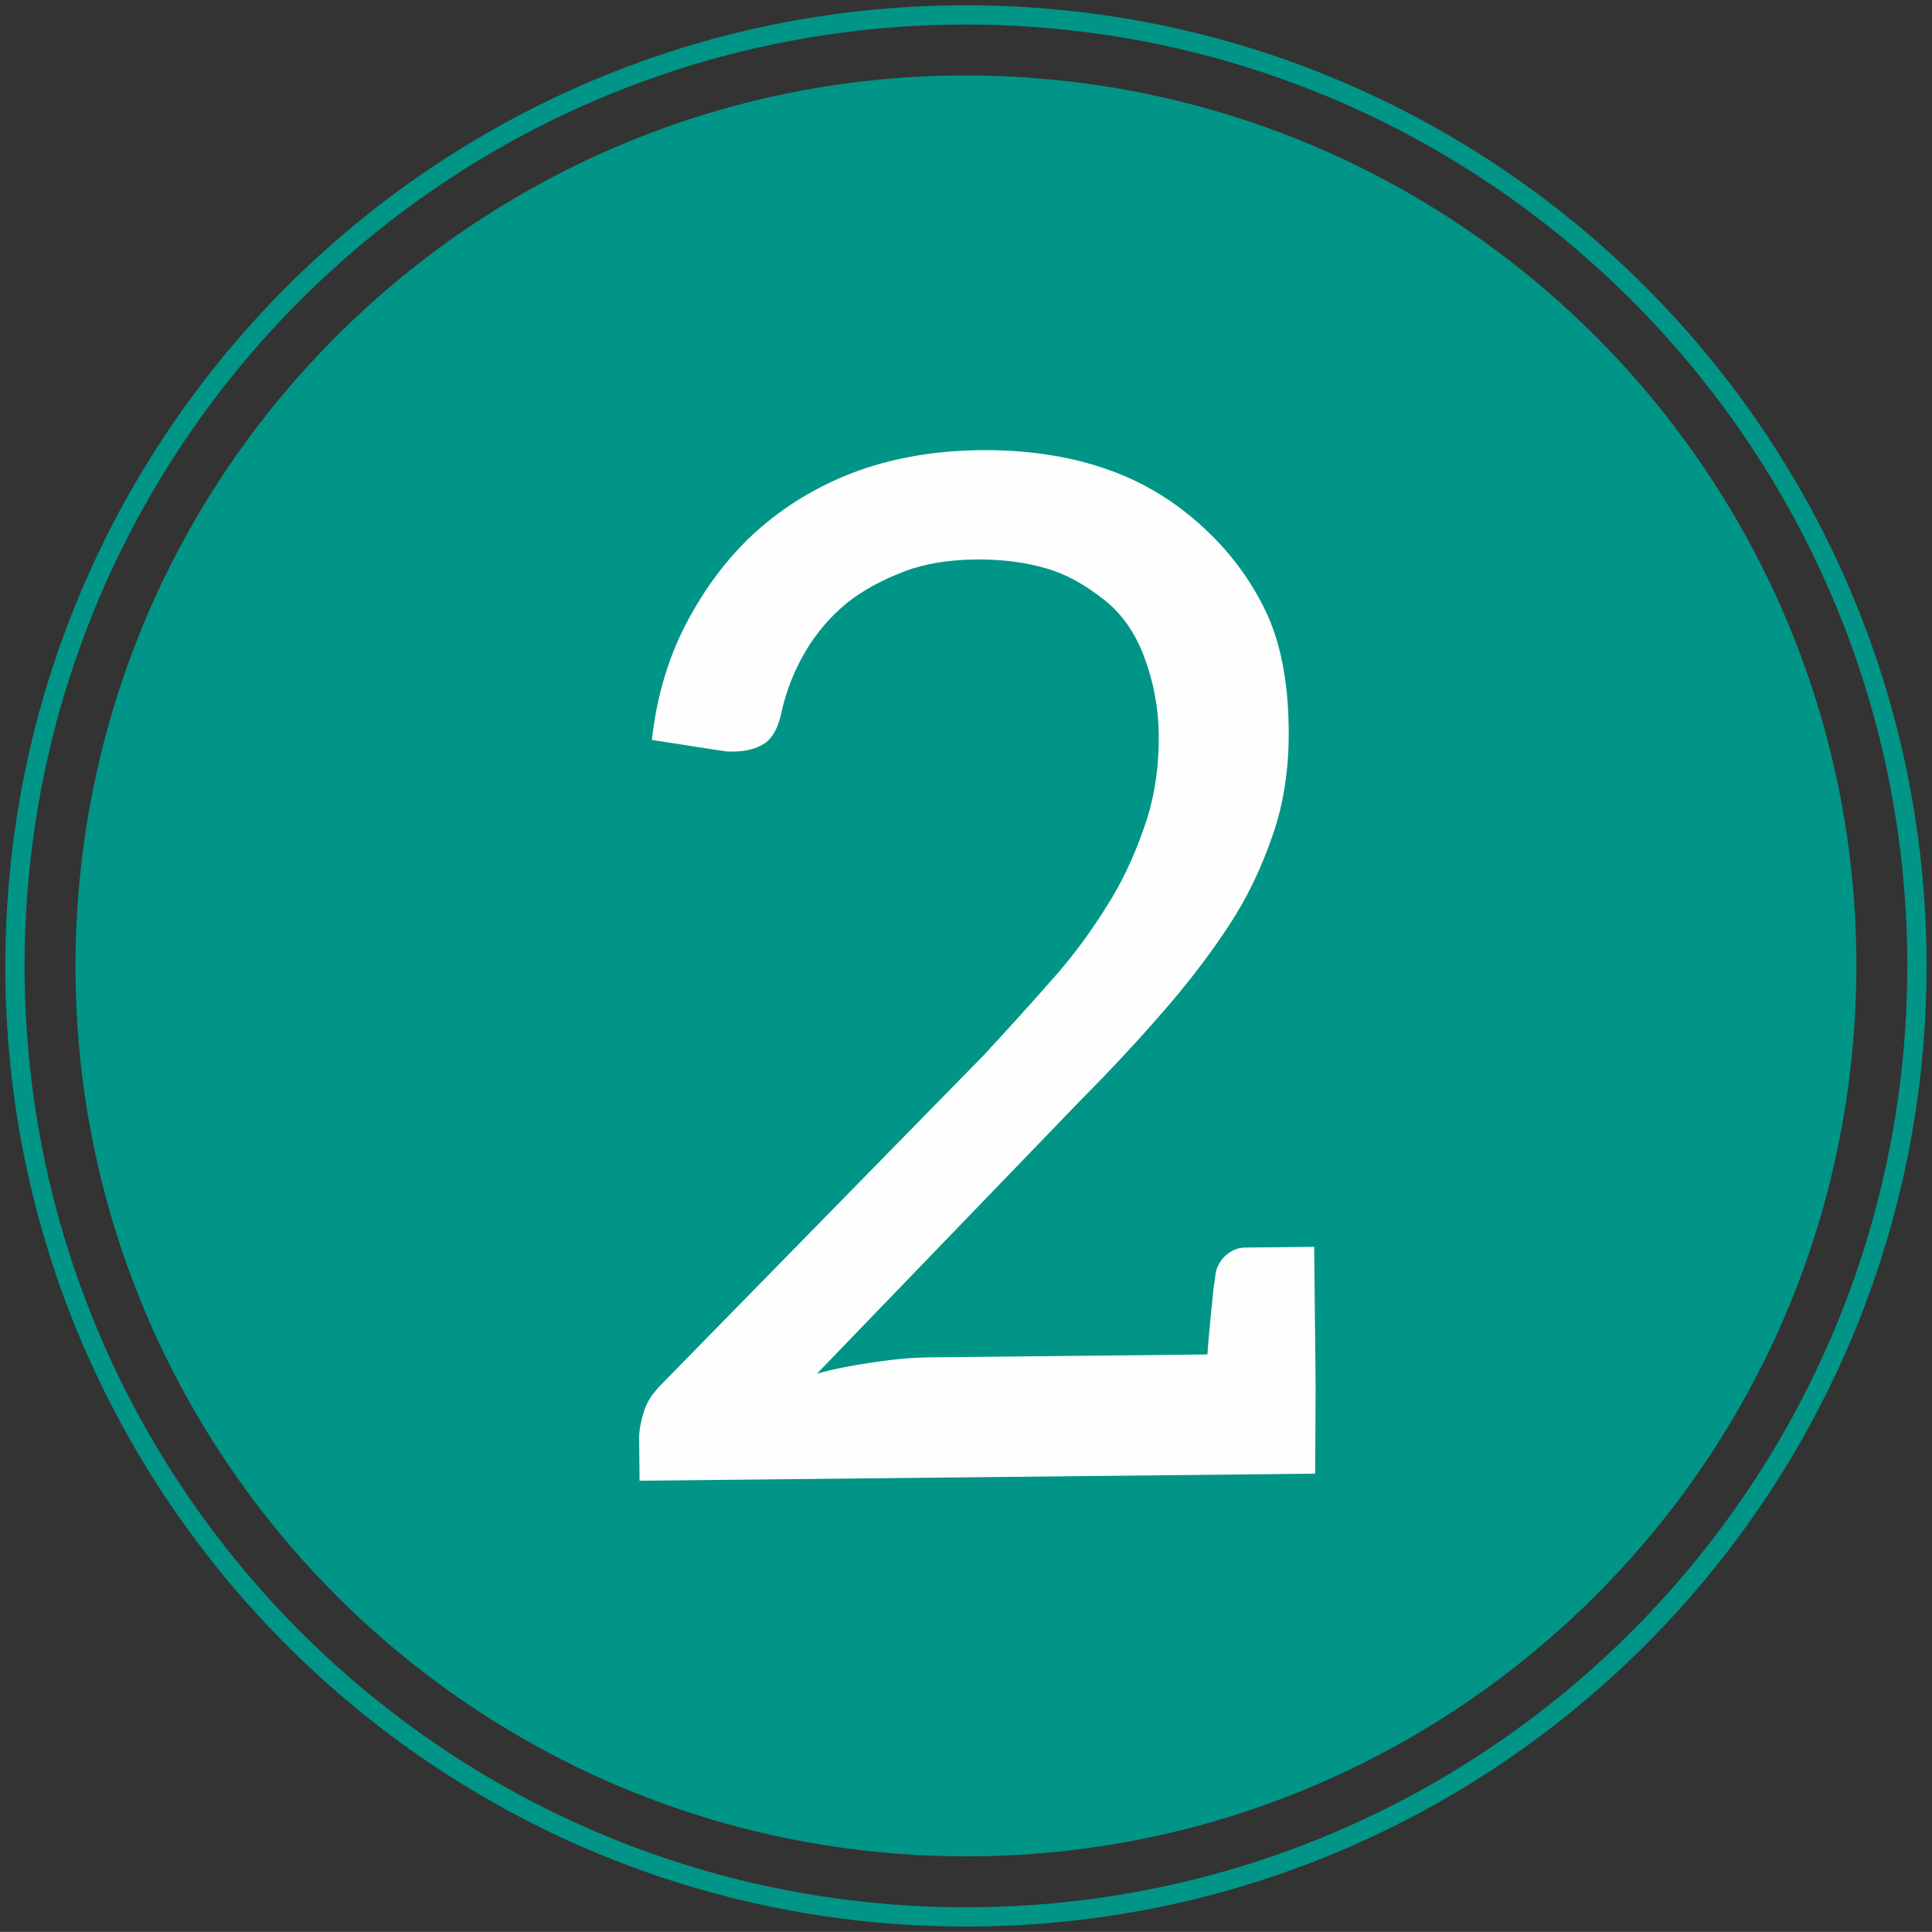<?xml version="1.0" encoding="UTF-8"?><svg xmlns="http://www.w3.org/2000/svg" xmlns:xlink="http://www.w3.org/1999/xlink" height="1744.5" preserveAspectRatio="xMidYMid meet" version="1.0" viewBox="-509.6 -132.6 1744.6 1744.5" width="1744.6" zoomAndPan="magnify"><rect x="-509.6" y="-132.6" width="1744.6" height="1744.5" fill="#333333" stroke="none"/><g><g fill="#009687" fill-opacity=".996" id="change1_3"><path d="M1230.056,748.448L1230.056,748.448C1225.189,1227.504,832.892,1611.909,353.836,1607.043L353.836,1607.043C-125.22,1602.175,-509.627,1209.878,-504.76,730.822L-504.76,730.822C-499.893,251.767,-107.595,-132.639,371.461,-127.772L371.461,-127.772C850.517,-122.905,1234.924,269.392,1230.056,748.448L1230.056,748.448 M1212.653,748.271L1212.653,748.271C1217.422,278.827,840.728,-105.599,371.284,-110.369L371.284,-110.369C-98.16,-115.138,-482.587,261.555,-487.356,730.999L-487.356,730.999C-492.125,1200.443,-115.432,1584.87,354.013,1589.639L354.013,1589.639C823.457,1594.408,1207.883,1217.715,1212.653,748.271 Z"/></g></g><g fill="#009687" fill-opacity=".996"><g id="change1_1"><path d="M1166.014,772.989L1166.014,772.989C1147.591,1216.677,772.976,1561.422,329.289,1542.999L329.289,1542.999C-114.399,1524.576,-459.144,1149.961,-440.721,706.273L-440.721,706.273C-422.297,262.585,-47.683,-82.16,396.005,-63.737L396.005,-63.737C839.693,-45.314,1184.438,329.301,1166.014,772.989L1166.014,772.989 M1149.896,772.32L1149.896,772.32C1167.949,337.534,830.121,-29.565,395.336,-47.618L395.336,-47.618C-39.45,-65.672,-406.548,272.156,-424.602,706.942L-424.602,706.942C-442.656,1141.727,-104.828,1508.826,329.958,1526.88L329.958,1526.88C764.743,1544.934,1131.842,1207.105,1149.896,772.32 Z"/></g><g id="change1_2"><path d="M362.078,-50.233C-59.046,-50.233,-408.889,282.174,-426.524,706.863C-444.621,1142.709,-105.968,1510.705,329.879,1528.803C341.037,1529.266,352.151,1529.495,363.216,1529.495C784.34,1529.495,1134.183,1197.088,1151.818,772.4C1169.915,336.553,831.263,-31.443,395.416,-49.54L395.416,-49.54C384.258,-50.004,373.143,-50.233,362.078,-50.233 Z"/></g></g><g><g><g fill="#fefefe" id="change2_1"><path d="M379.95,273.88Q377.708,273.88,375.451,273.904Q316.755,274.517,266.976,291.898Q216.58,309.91,176.969,344.047Q139.836,376.284,113.481,424.021Q85.897,473.645,79.05,535.541L139.099,544.906Q139.126,544.905,139.154,544.905Q140.416,544.905,143.477,545.485Q146.538,546.064,147.8,546.064Q147.827,546.064,147.854,546.063L153.474,546.005Q170.334,545.829,181.495,538.218Q192.032,530.614,196.188,509.962Q202.757,481.167,217.482,456.033Q232.208,430.899,255.116,411.925Q275.552,395.475,307.274,383.278Q334.645,373,371.486,372.615Q372.936,372.6,374.375,372.6Q407.649,372.6,435.269,380.692Q460.949,387.918,488.028,409.492Q511.327,427.984,523.53,460.33Q536.378,494.543,536.756,530.76Q537.18,571.348,526.305,606.433Q513.603,645.909,494.579,677.957Q470.637,717.551,444.099,747.804Q412.625,783.729,378.66,820.305L87.626,1117.482Q75.886,1129.471,72.257,1140.749Q67.418,1155.788,67.529,1166.403L67.927,1204.493L677.994,1198.121L678.414,1118.805L678.199,1098.199L677.103,993.295L614.66,993.948Q605.294,994.045,597.248,1000.999Q589.827,1007.946,588.051,1017.332Q588.071,1019.205,586.308,1029.84Q585.17,1040.468,583.48,1057.972Q581.782,1074.851,580.697,1090.475L330.301,1093.09Q307.197,1093.332,280.386,1097.359Q247.961,1102.069,228.038,1107.897L467.129,859.973Q505.445,821.478,539.384,782.405Q572.712,744.587,599.763,703.712Q624.355,666.61,640.108,620.233Q654.651,577.615,654.109,525.788Q653.431,460.847,633.006,418.594Q611.306,373.857,572.857,339.912Q533.777,305.348,485.526,289.615Q437.865,273.88,379.95,273.88 Z"/></g></g></g></svg>